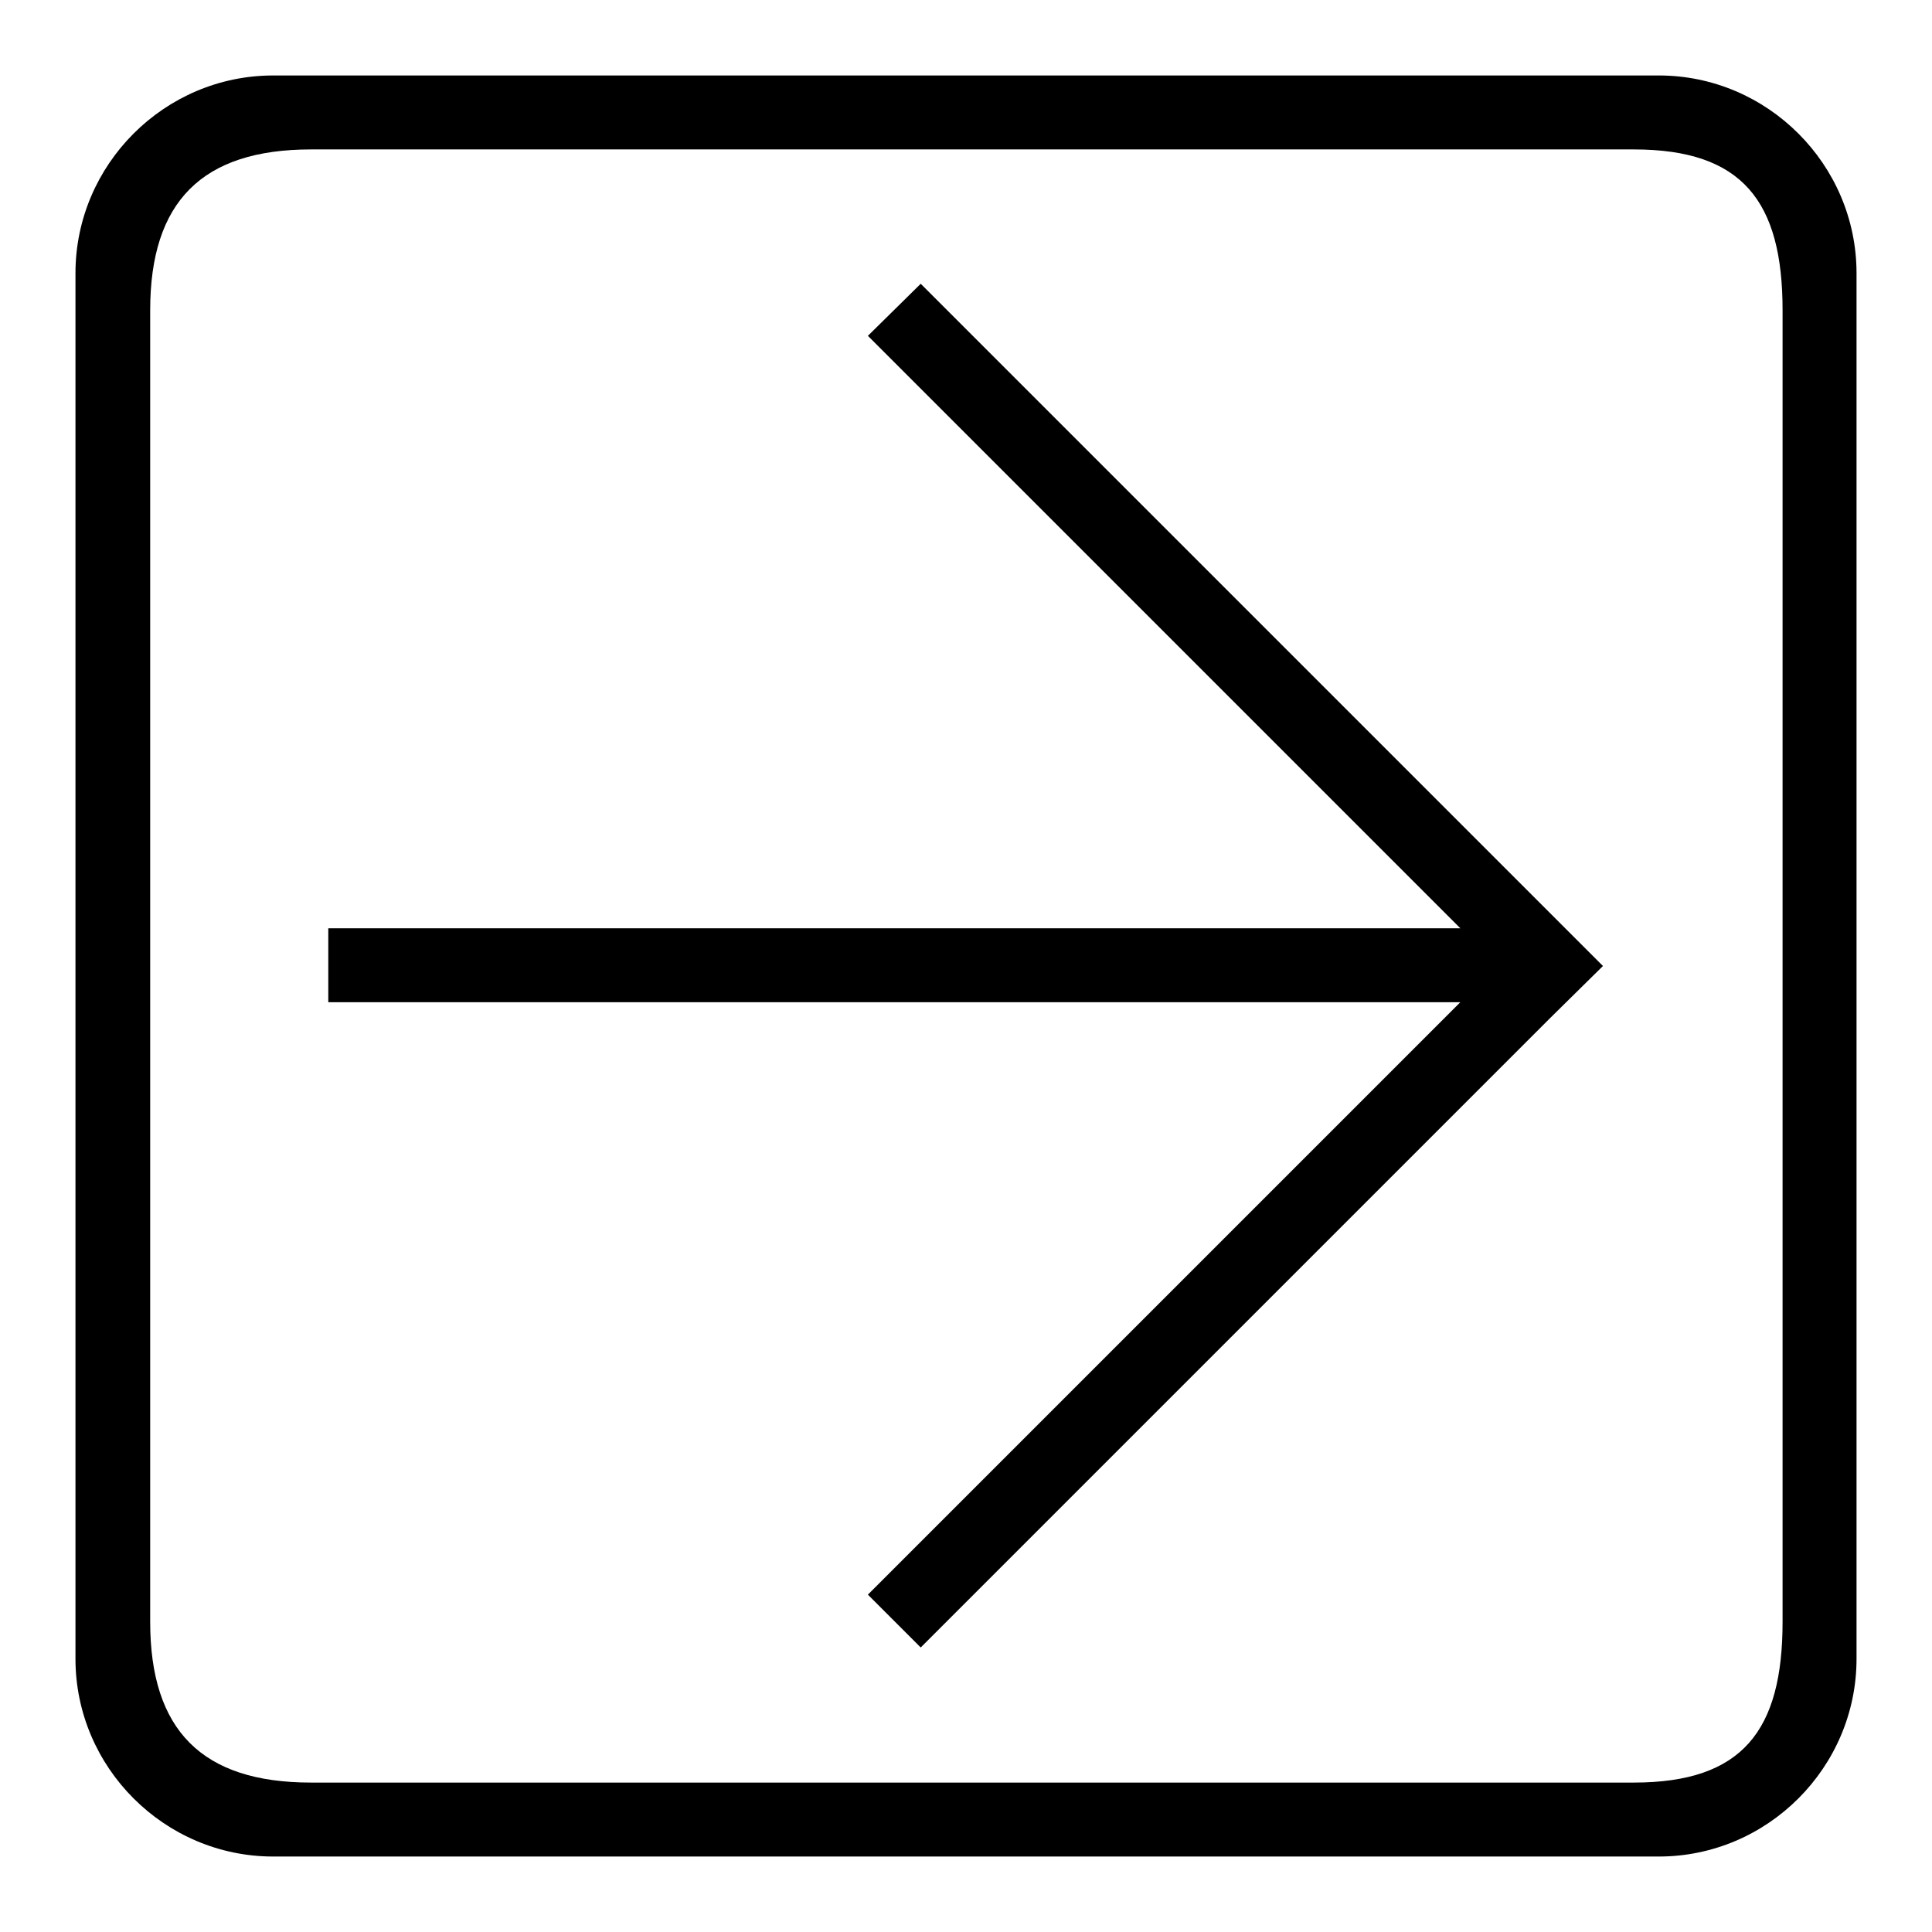 <?xml version="1.0" encoding="utf-8"?>
<!-- Svg Vector Icons : http://www.onlinewebfonts.com/icon -->
<!DOCTYPE svg PUBLIC "-//W3C//DTD SVG 1.1//EN" "http://www.w3.org/Graphics/SVG/1.1/DTD/svg11.dtd">
<svg version="1.1" xmlns="http://www.w3.org/2000/svg" xmlns:xlink="http://www.w3.org/1999/xlink" x="0px" y="0px" viewBox="0 0 256 256" enable-background="new 0 0 256 256" xml:space="preserve">
<g><g><path fill="#000000" d="M219.8,10H36.2C21.8,10,10,21.8,10,36.2v183.6c0,14.4,11.8,26.2,26.2,26.2h183.6c14.4,0,26.2-11.8,26.2-26.2V36.2C246,21.8,234.2,10,219.8,10z M236.2,214.9c0,14.4-5.3,21.3-19.7,21.3H41.2c-14.4,0-21.3-6.9-21.3-21.3V41.1c0-14.4,6.9-21.3,21.3-21.3h175.3c14.4,0,19.7,6.9,19.7,21.3V214.9z"/><path fill="#000000" d="M122,37.6l-7,6.9l78.5,78.5h-150v9.8h150l-78.5,78.5l7,7l83.4-83.4l7-6.9l-7-7L122,37.6z"/></g></g>
</svg>
